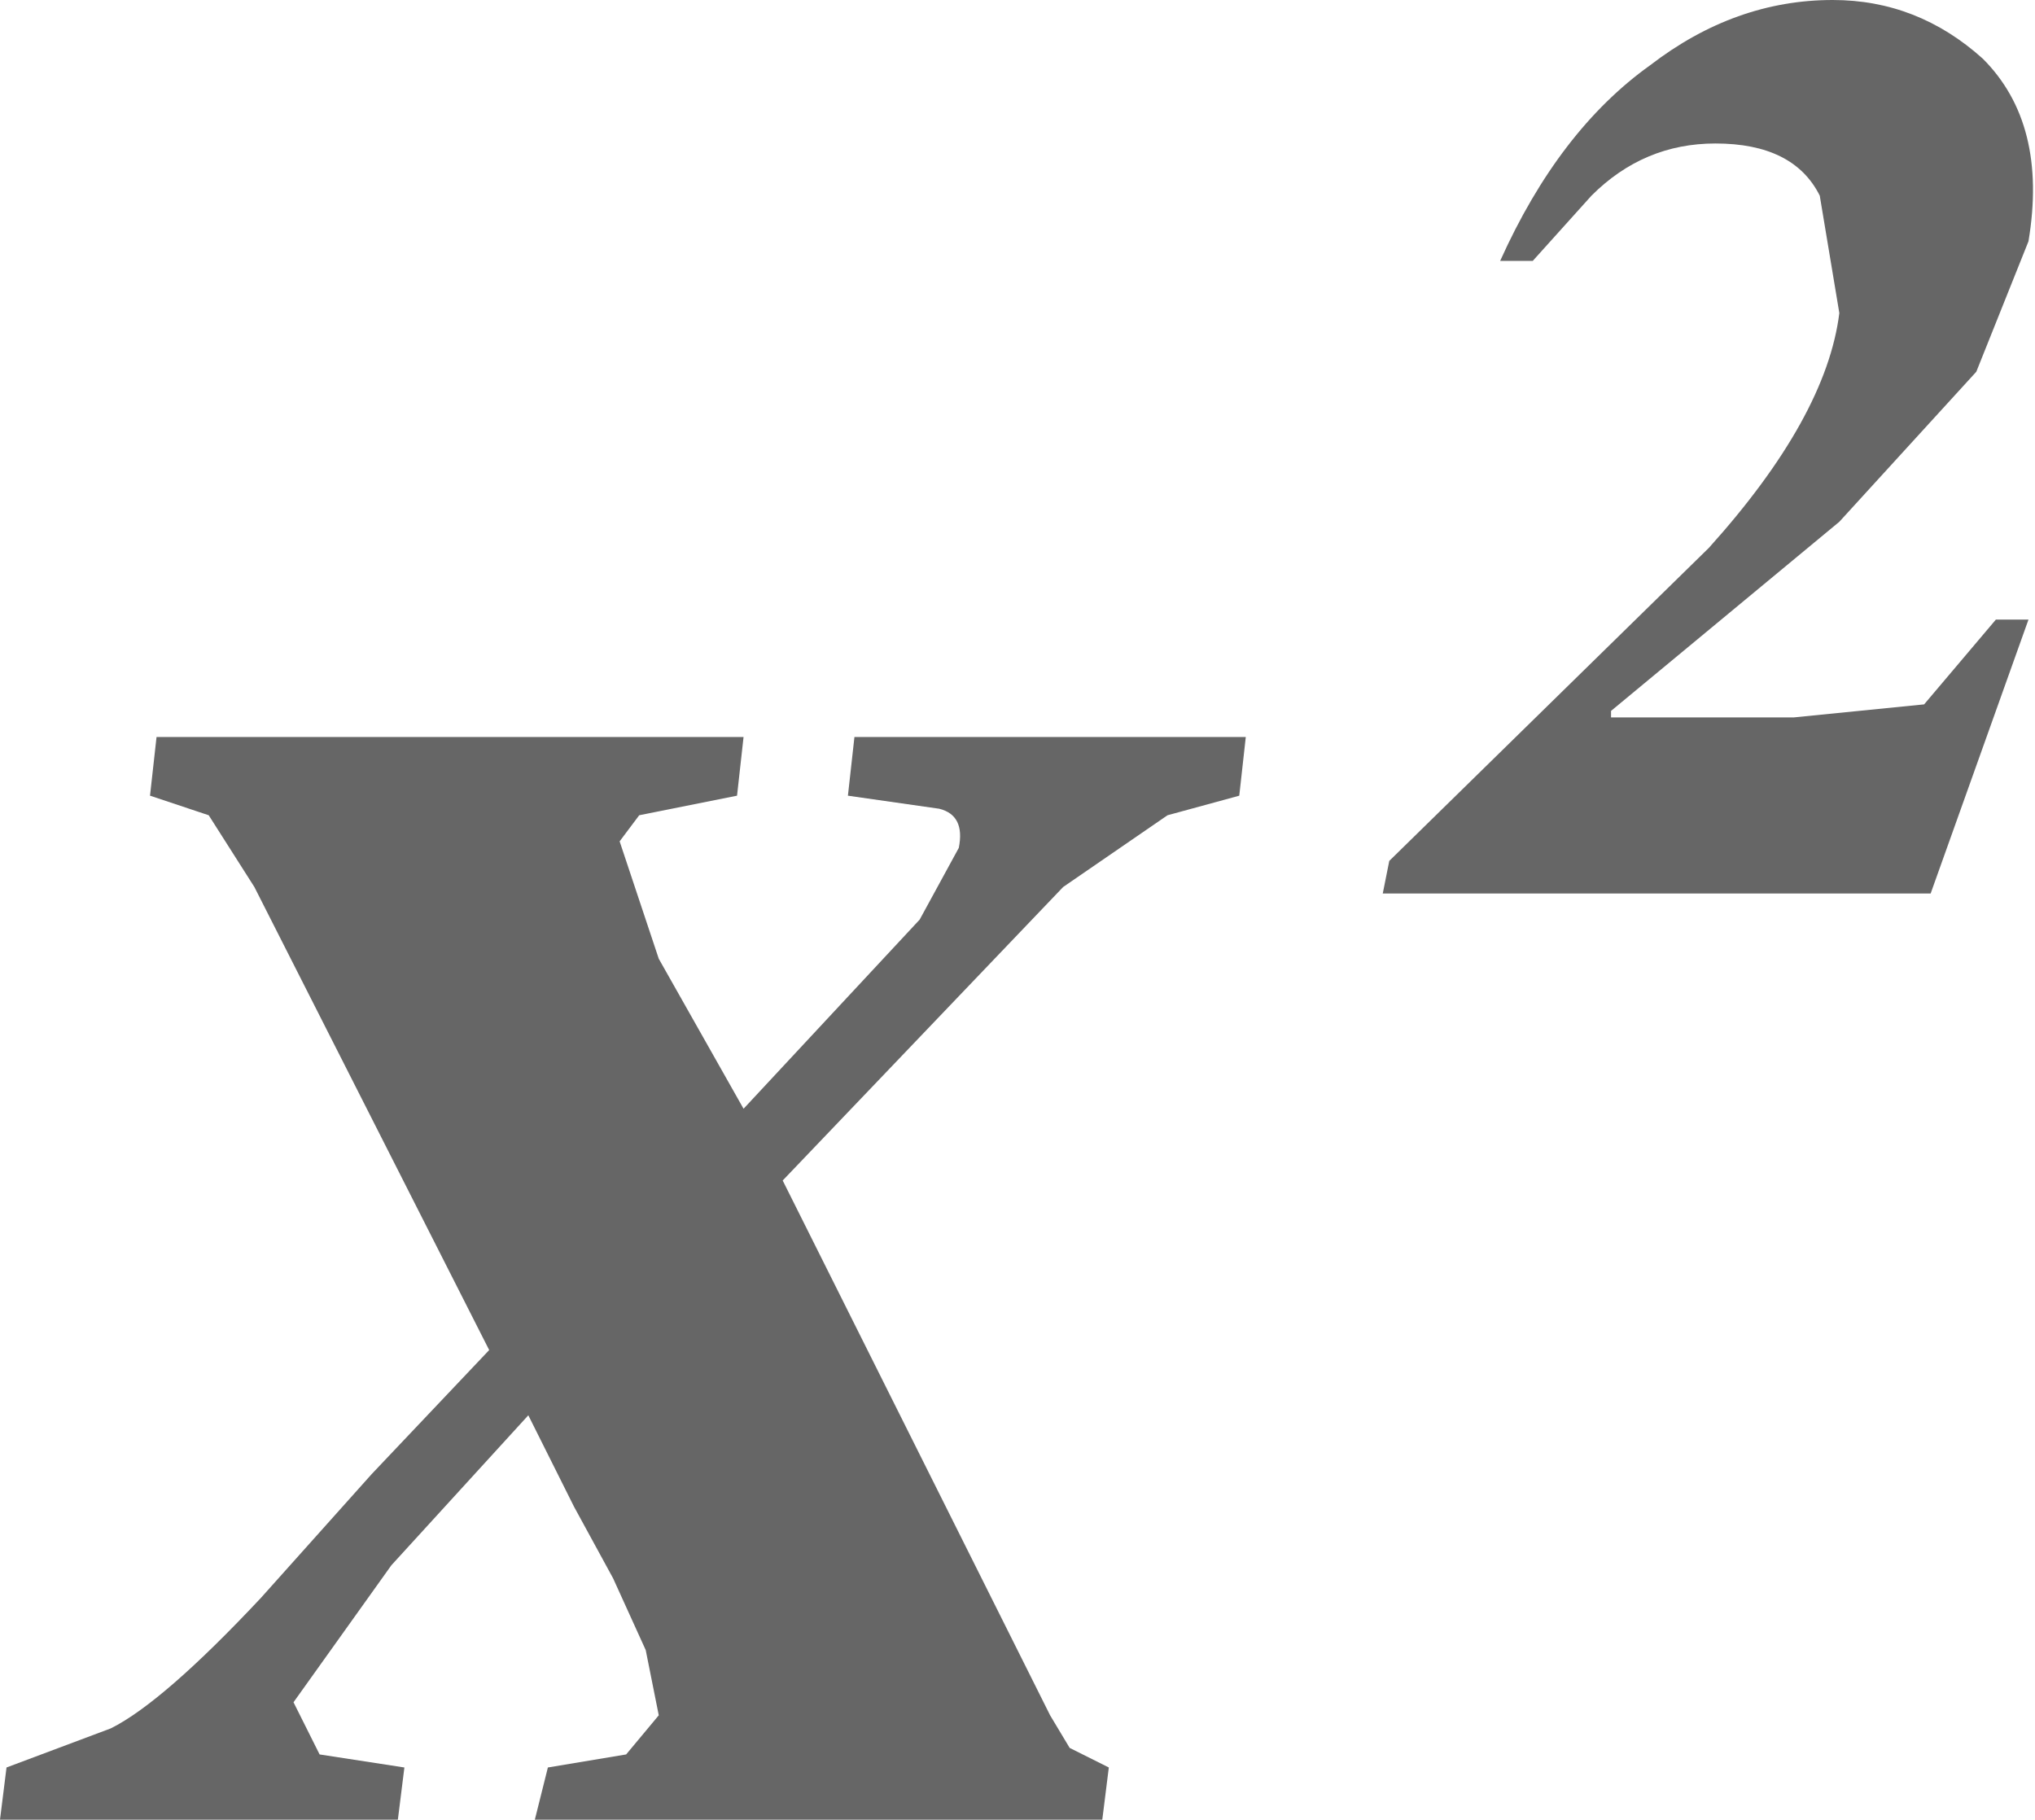 <?xml version="1.0" encoding="UTF-8" standalone="no"?>
<svg xmlns:xlink="http://www.w3.org/1999/xlink" height="13.95px" width="15.6px" xmlns="http://www.w3.org/2000/svg">
  <g transform="matrix(1.0, 0.0, 0.0, 1.0, 8.15, 9.95)">
    <path d="M7.0 -7.1 L5.95 -5.95 4.2 -4.5 4.2 -4.45 5.6 -4.45 6.6 -4.55 7.15 -5.2 7.4 -5.2 6.65 -3.1 2.45 -3.1 2.5 -3.35 4.95 -5.75 Q5.85 -6.75 5.95 -7.55 L5.8 -8.45 Q5.6 -8.85 5.0 -8.85 4.45 -8.85 4.05 -8.45 L3.6 -7.95 3.35 -7.95 Q3.8 -8.95 4.5 -9.45 5.15 -9.95 5.9 -9.95 6.55 -9.95 7.05 -9.5 7.55 -9.0 7.4 -8.1 L7.0 -7.1 M1.35 -3.85 L0.8 -3.7 0.0 -3.15 -2.15 -0.9 -0.1 3.2 0.05 3.45 0.35 3.6 0.3 4.0 -4.05 4.0 -3.95 3.6 -3.35 3.5 -3.1 3.2 -3.2 2.7 -3.45 2.15 -3.75 1.6 -4.1 0.9 -5.15 2.05 -5.9 3.1 -5.7 3.5 -5.05 3.6 -5.1 4.0 -8.15 4.0 -8.1 3.6 -7.3 3.3 Q-6.9 3.1 -6.15 2.3 L-5.3 1.35 -4.4 0.4 -6.2 -3.15 -6.55 -3.7 -7.0 -3.85 -6.95 -4.3 -2.45 -4.3 -2.5 -3.85 -3.25 -3.7 -3.4 -3.5 -3.1 -2.6 -2.45 -1.45 -1.1 -2.9 -0.8 -3.45 Q-0.75 -3.7 -0.95 -3.75 L-1.65 -3.85 -1.6 -4.3 1.4 -4.3 1.35 -3.85" fill="#666666" fill-rule="evenodd" stroke="none"/>
  </g>
</svg>
